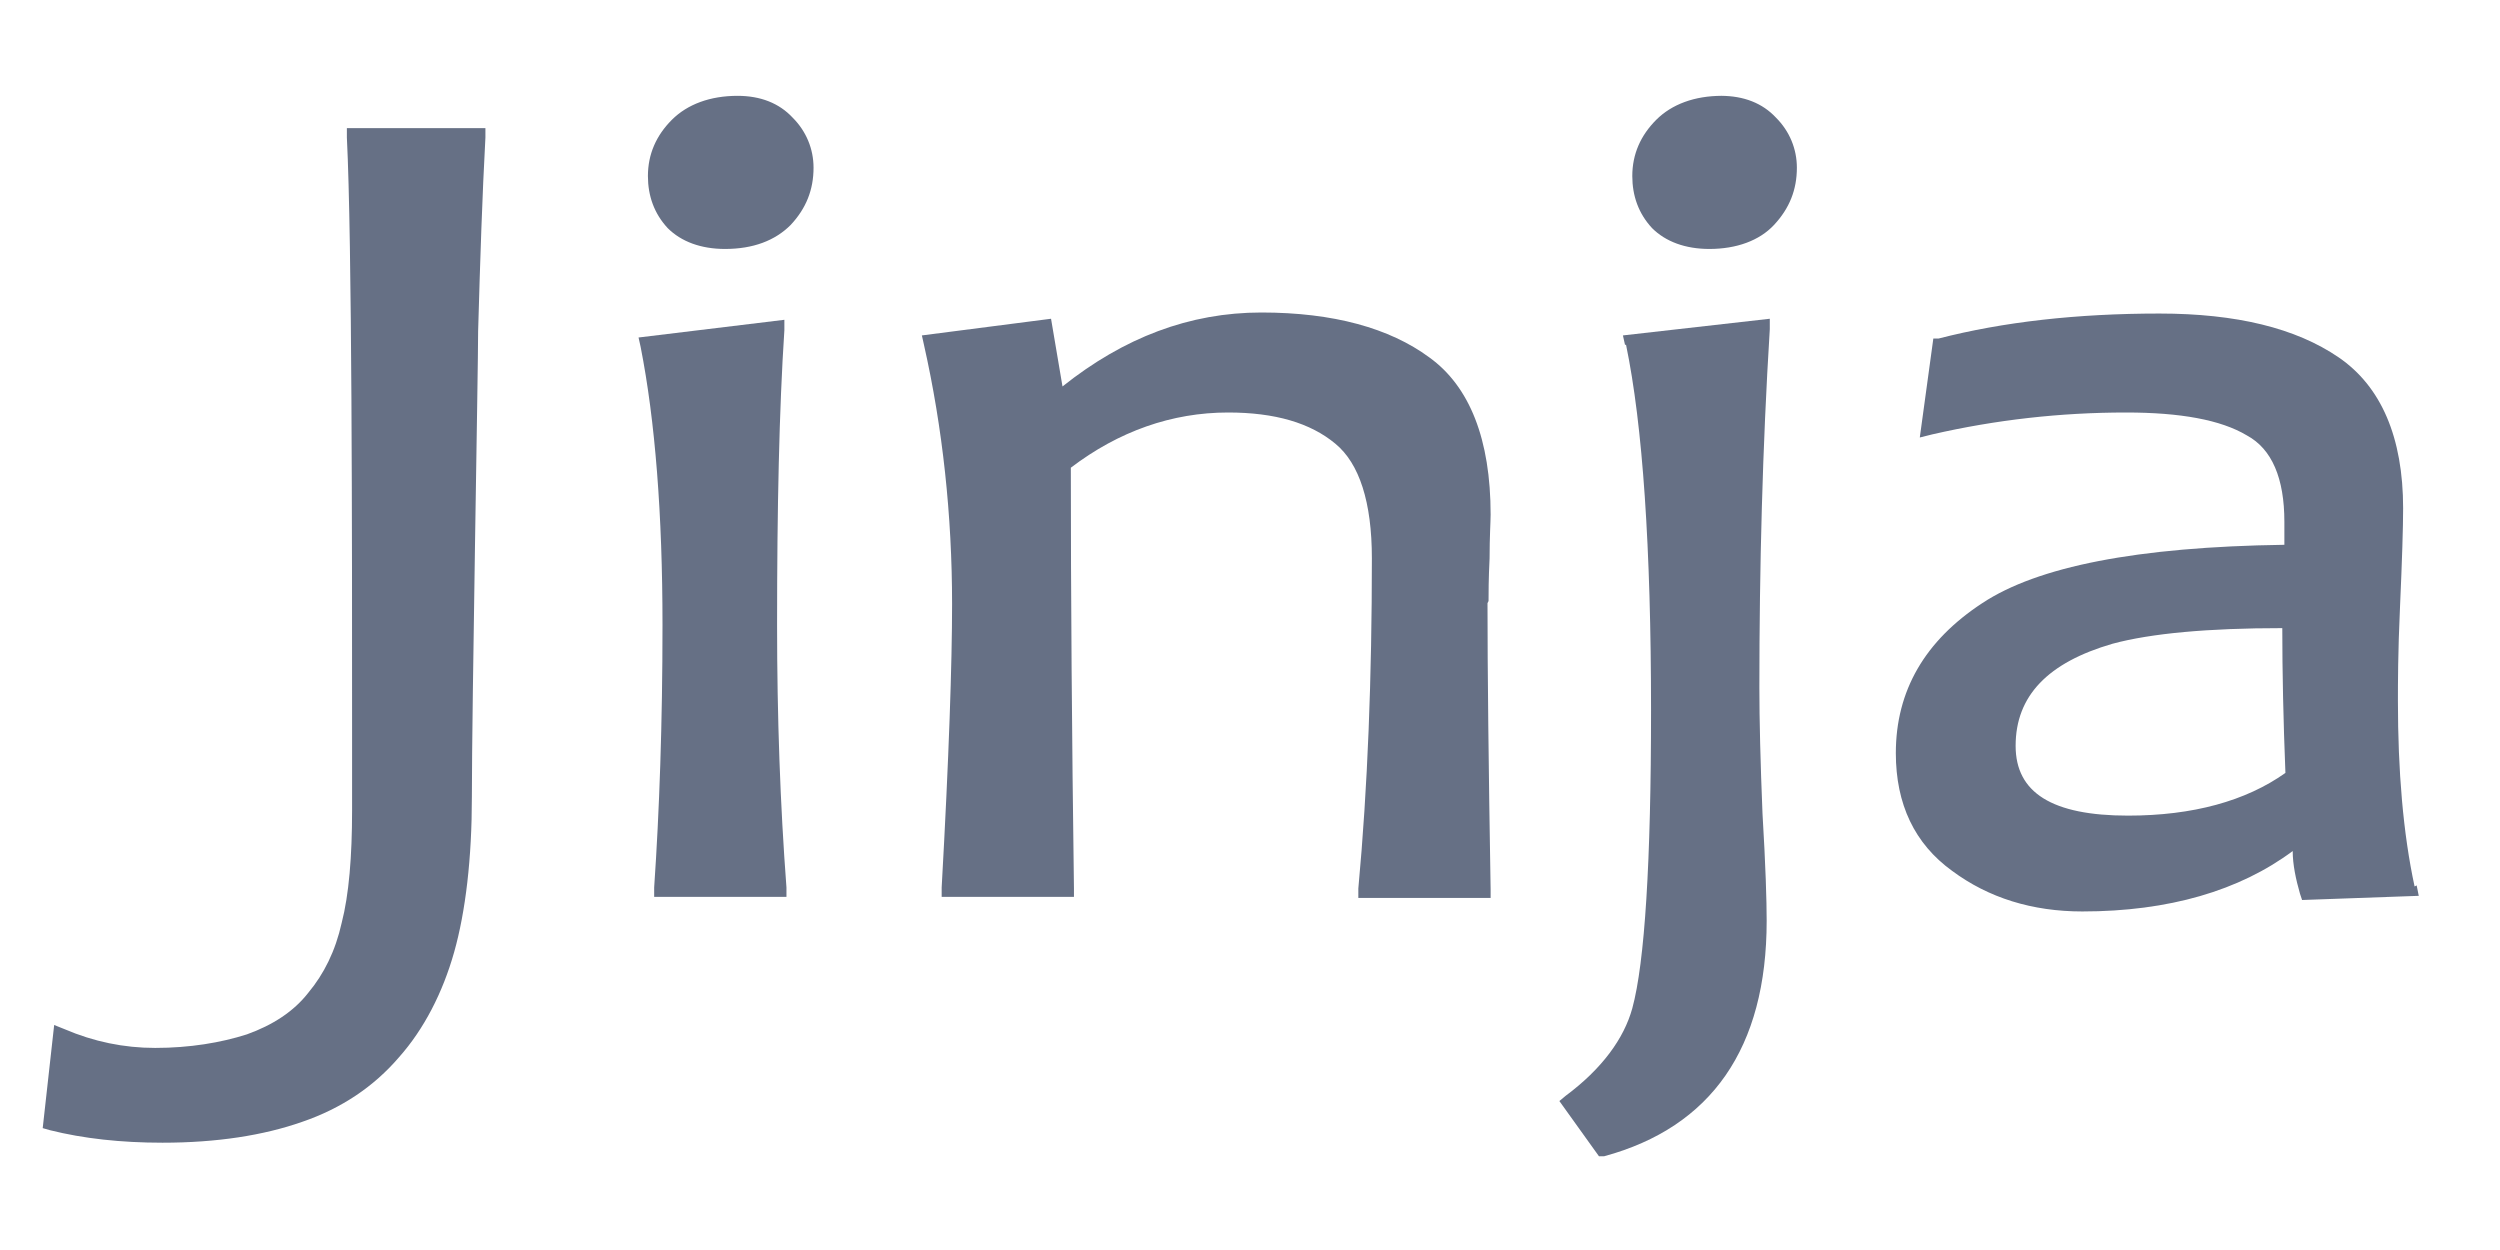 <svg width="24" height="12" viewBox="0 0 24 12" fill="none" xmlns="http://www.w3.org/2000/svg">
<g id="Jinja Icon">
<g id="Vector">
<path d="M7.46 6C7.46 4.88 7.48 3.93 7.53 3.17V3.07L6.13 3.24L6.15 3.33C6.29 4.04 6.36 4.94 6.36 6C6.36 6.94 6.33 7.79 6.28 8.52V8.61H7.55V8.52C7.49 7.73 7.46 6.88 7.46 6Z" fill="#667085"/>
<path d="M3.33 1.32C3.38 2.32 3.38 5.14 3.38 7.01V7.78C3.38 8.22 3.35 8.59 3.28 8.86C3.22 9.13 3.11 9.35 2.96 9.53C2.82 9.71 2.62 9.84 2.37 9.93C2.12 10.01 1.82 10.06 1.49 10.06C1.19 10.06 0.9 10 0.62 9.88L0.52 9.84L0.41 10.83L0.48 10.85C0.8 10.93 1.16 10.97 1.56 10.97C2.08 10.97 2.53 10.9 2.9 10.77C3.28 10.64 3.59 10.43 3.83 10.15C4.07 9.88 4.25 9.53 4.36 9.14C4.47 8.75 4.53 8.24 4.53 7.65C4.53 6.79 4.59 3.55 4.59 3.18C4.61 2.48 4.63 1.87 4.66 1.32V1.23H3.33V1.32Z" fill="#667085"/>
<path d="M7.08 0.92C6.82 0.92 6.6 1 6.45 1.15C6.3 1.3 6.22 1.48 6.22 1.69C6.22 1.88 6.28 2.05 6.41 2.19C6.54 2.32 6.73 2.39 6.96 2.39C7.23 2.39 7.44 2.31 7.59 2.16C7.74 2 7.81 1.82 7.81 1.61C7.81 1.43 7.74 1.26 7.61 1.13C7.48 0.99 7.3 0.92 7.08 0.92Z" fill="#667085"/>
<path d="M15.61 3.31C15.77 4.08 15.85 5.26 15.85 6.82C15.85 8.27 15.79 9.24 15.67 9.68C15.59 9.97 15.38 10.26 15.03 10.52L14.97 10.57L15.35 11.1H15.4C16.43 10.82 16.96 10.06 16.96 8.84C16.96 8.65 16.95 8.31 16.92 7.81C16.9 7.32 16.89 6.91 16.89 6.6C16.89 5.45 16.92 4.29 16.99 3.16V3.06L15.58 3.22L15.6 3.31H15.61Z" fill="#667085"/>
<path d="M14.29 5.77C14.29 5.7 14.29 5.56 14.3 5.36C14.3 5.15 14.31 5.01 14.31 4.94C14.31 4.22 14.11 3.71 13.72 3.43C13.34 3.15 12.8 3 12.11 3C11.42 3 10.79 3.24 10.2 3.71L10.09 3.06L8.85 3.22L8.87 3.31C9.05 4.11 9.14 4.95 9.14 5.8C9.14 6.36 9.11 7.27 9.04 8.52V8.61H10.31V8.53C10.29 7.07 10.28 5.71 10.28 4.49C10.74 4.14 11.25 3.96 11.79 3.96C12.24 3.96 12.58 4.06 12.82 4.26C13.05 4.45 13.17 4.82 13.17 5.36C13.17 6.5 13.13 7.56 13.04 8.53V8.62H14.31V8.54C14.29 7.35 14.28 6.42 14.28 5.79L14.29 5.77Z" fill="#667085"/>
<path d="M16.53 0.92C16.27 0.92 16.05 1 15.9 1.15C15.75 1.3 15.67 1.48 15.67 1.69C15.67 1.88 15.73 2.05 15.86 2.19C15.99 2.32 16.18 2.39 16.41 2.39C16.67 2.39 16.89 2.31 17.03 2.16C17.18 2 17.25 1.82 17.25 1.61C17.25 1.43 17.18 1.26 17.05 1.13C16.92 0.99 16.74 0.92 16.52 0.92H16.53Z" fill="#667085"/>
<path d="M23.18 8.51C23.07 8 23.02 7.4 23.02 6.73C23.02 6.57 23.02 6.26 23.04 5.83C23.06 5.38 23.07 5.06 23.07 4.88C23.07 4.2 22.86 3.71 22.45 3.43C22.04 3.15 21.47 3.01 20.73 3.01C19.94 3.01 19.23 3.09 18.61 3.25H18.56L18.43 4.2L18.55 4.17C19.16 4.03 19.78 3.96 20.41 3.96C20.93 3.96 21.32 4.03 21.57 4.18C21.81 4.31 21.93 4.59 21.93 5.01C21.93 5.09 21.93 5.16 21.93 5.23C20.51 5.25 19.56 5.44 19.03 5.79C18.48 6.15 18.2 6.63 18.2 7.23C18.2 7.72 18.38 8.1 18.74 8.36C19.09 8.62 19.51 8.75 19.99 8.75C20.82 8.75 21.5 8.55 22.01 8.17C22.01 8.3 22.04 8.44 22.08 8.58L22.1 8.64L23.22 8.6L23.2 8.5L23.18 8.51ZM20.28 6.18C20.65 6.08 21.2 6.03 21.91 6.03C21.91 6.45 21.92 6.92 21.94 7.42C21.56 7.69 21.05 7.83 20.43 7.83C19.7 7.83 19.35 7.61 19.35 7.16C19.35 6.68 19.66 6.36 20.28 6.18Z" fill="#667085"/>
</g>
</g>
</svg>
